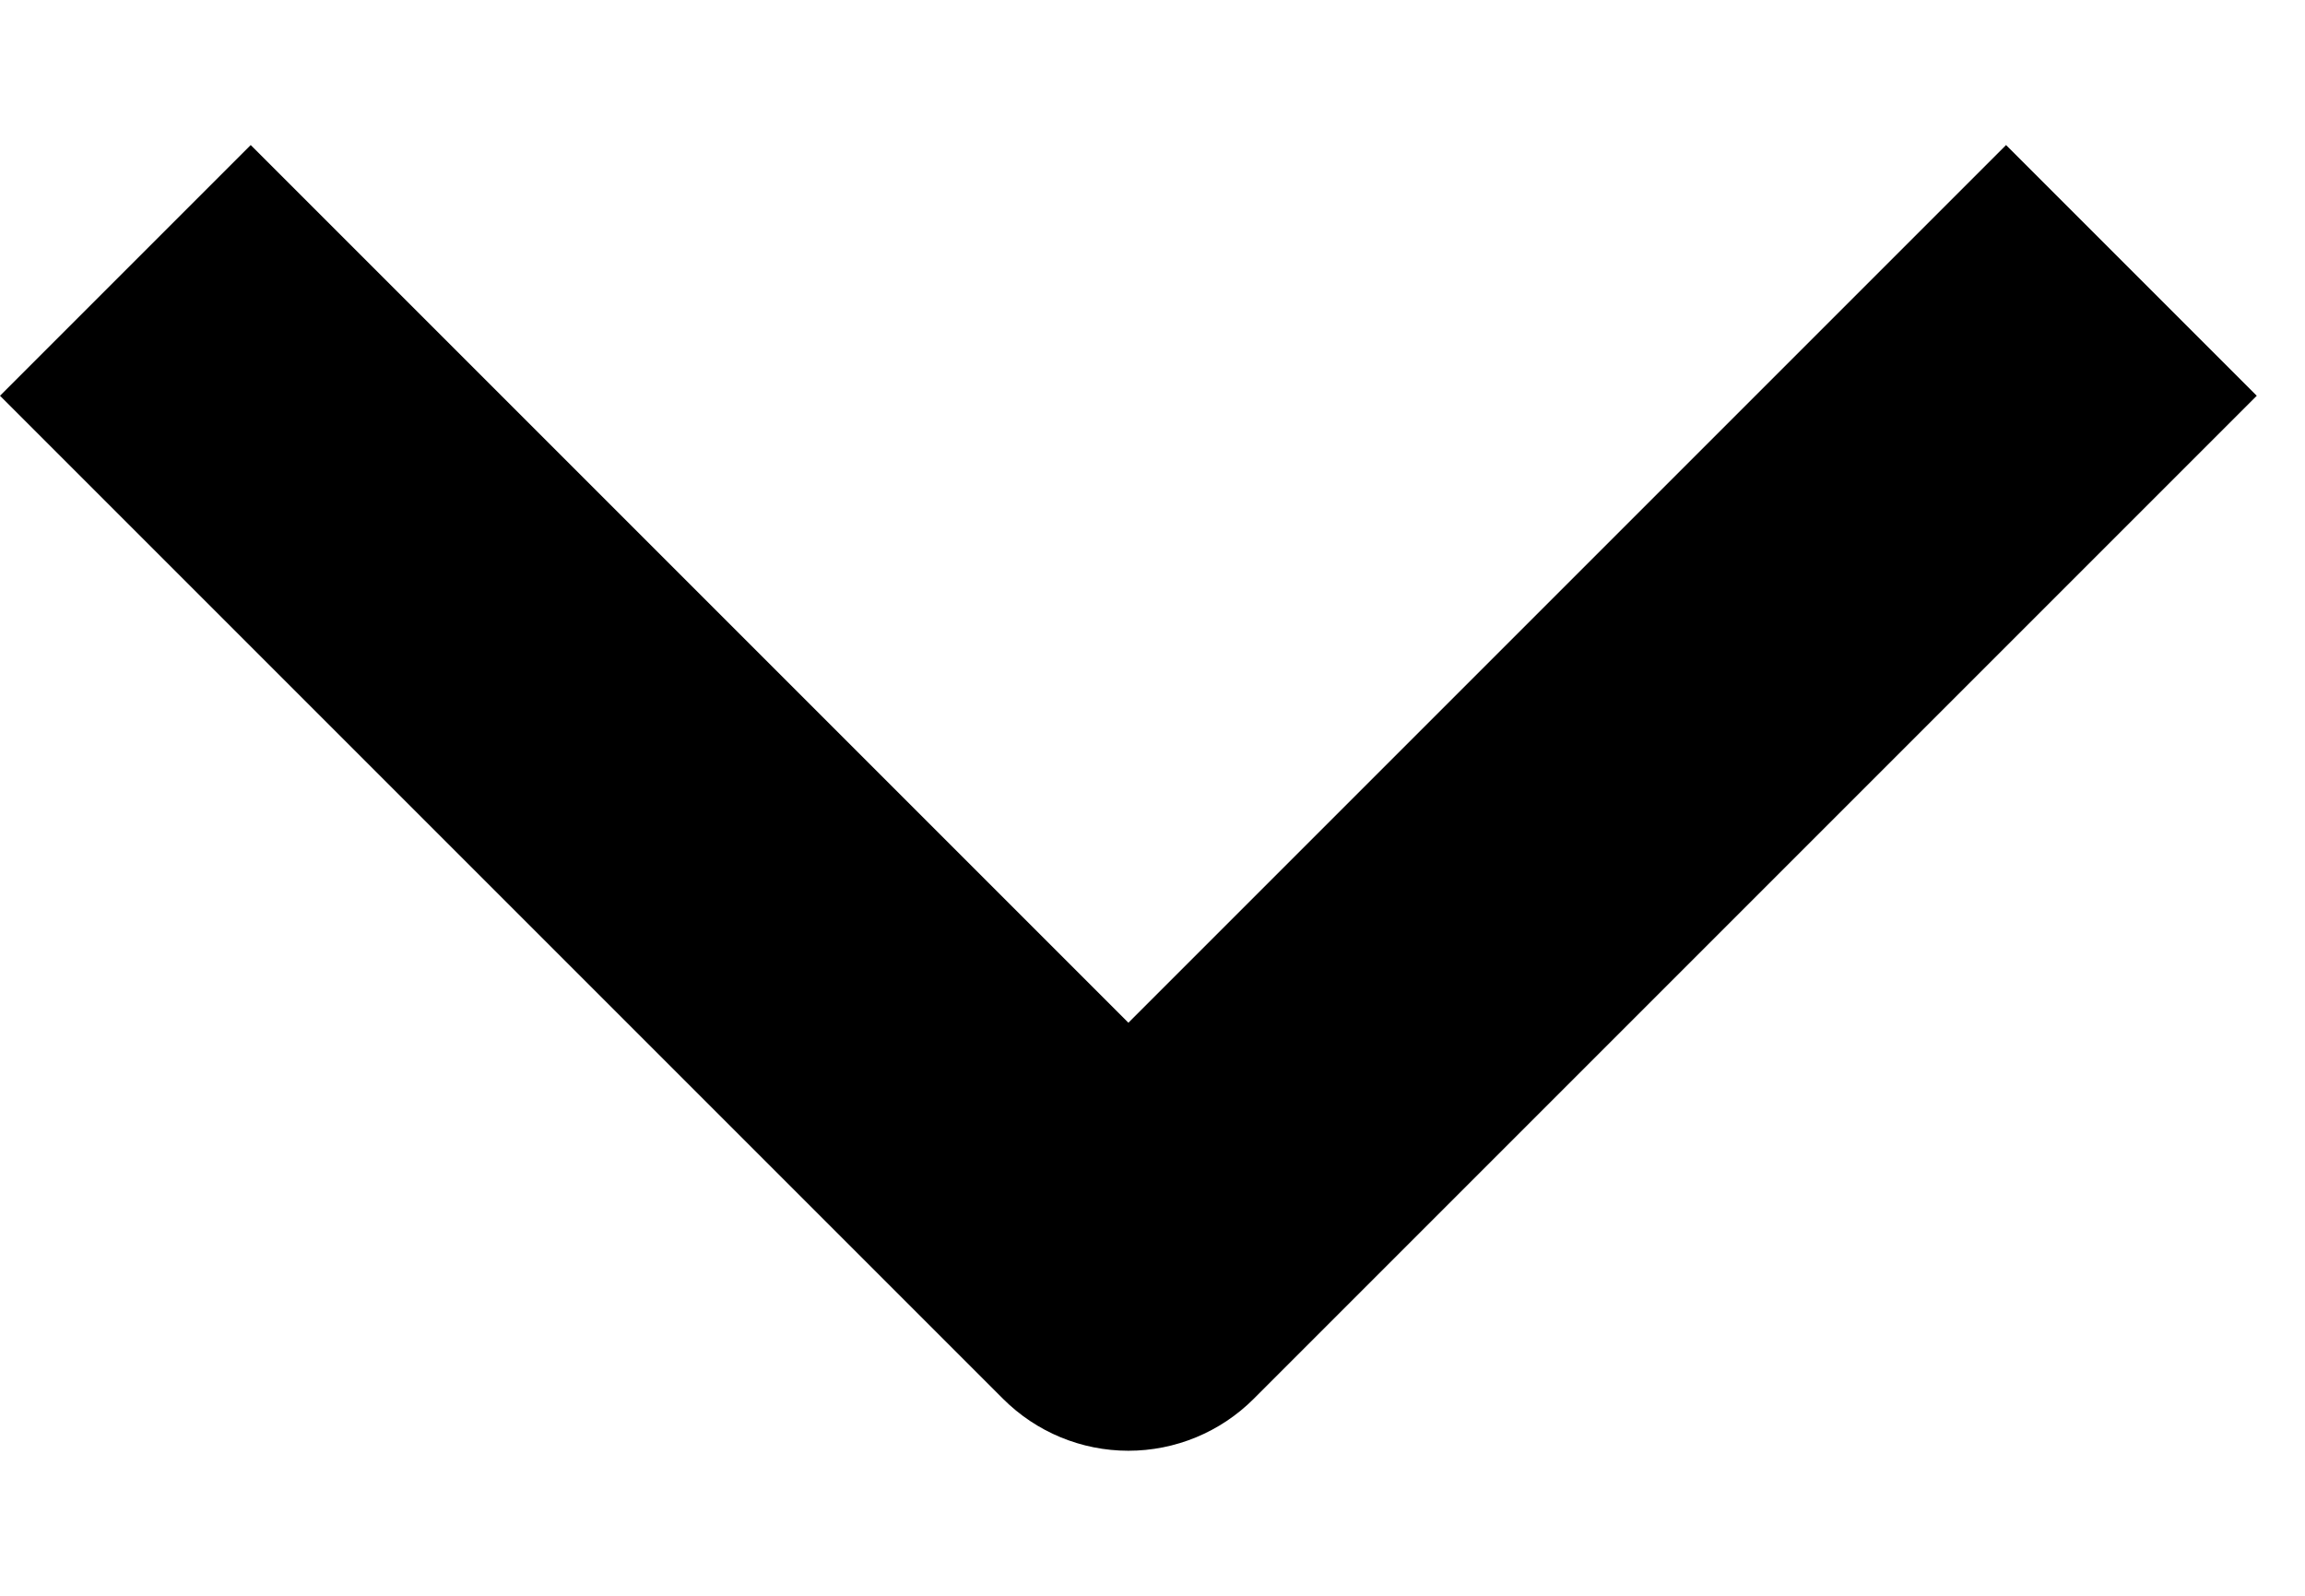 <svg width="13" height="9" viewBox="0 0 13 9" fill="none" xmlns="http://www.w3.org/2000/svg">
<path fill-rule="evenodd" clip-rule="evenodd" d="M5.657 7.889L2.66411e-05 2.232L1.414 0.818L6.364 5.768L11.314 0.818L12.728 2.232L7.071 7.889C6.883 8.077 6.629 8.182 6.364 8.182C6.099 8.182 5.845 8.077 5.657 7.889Z" fill="black"/>
</svg>

